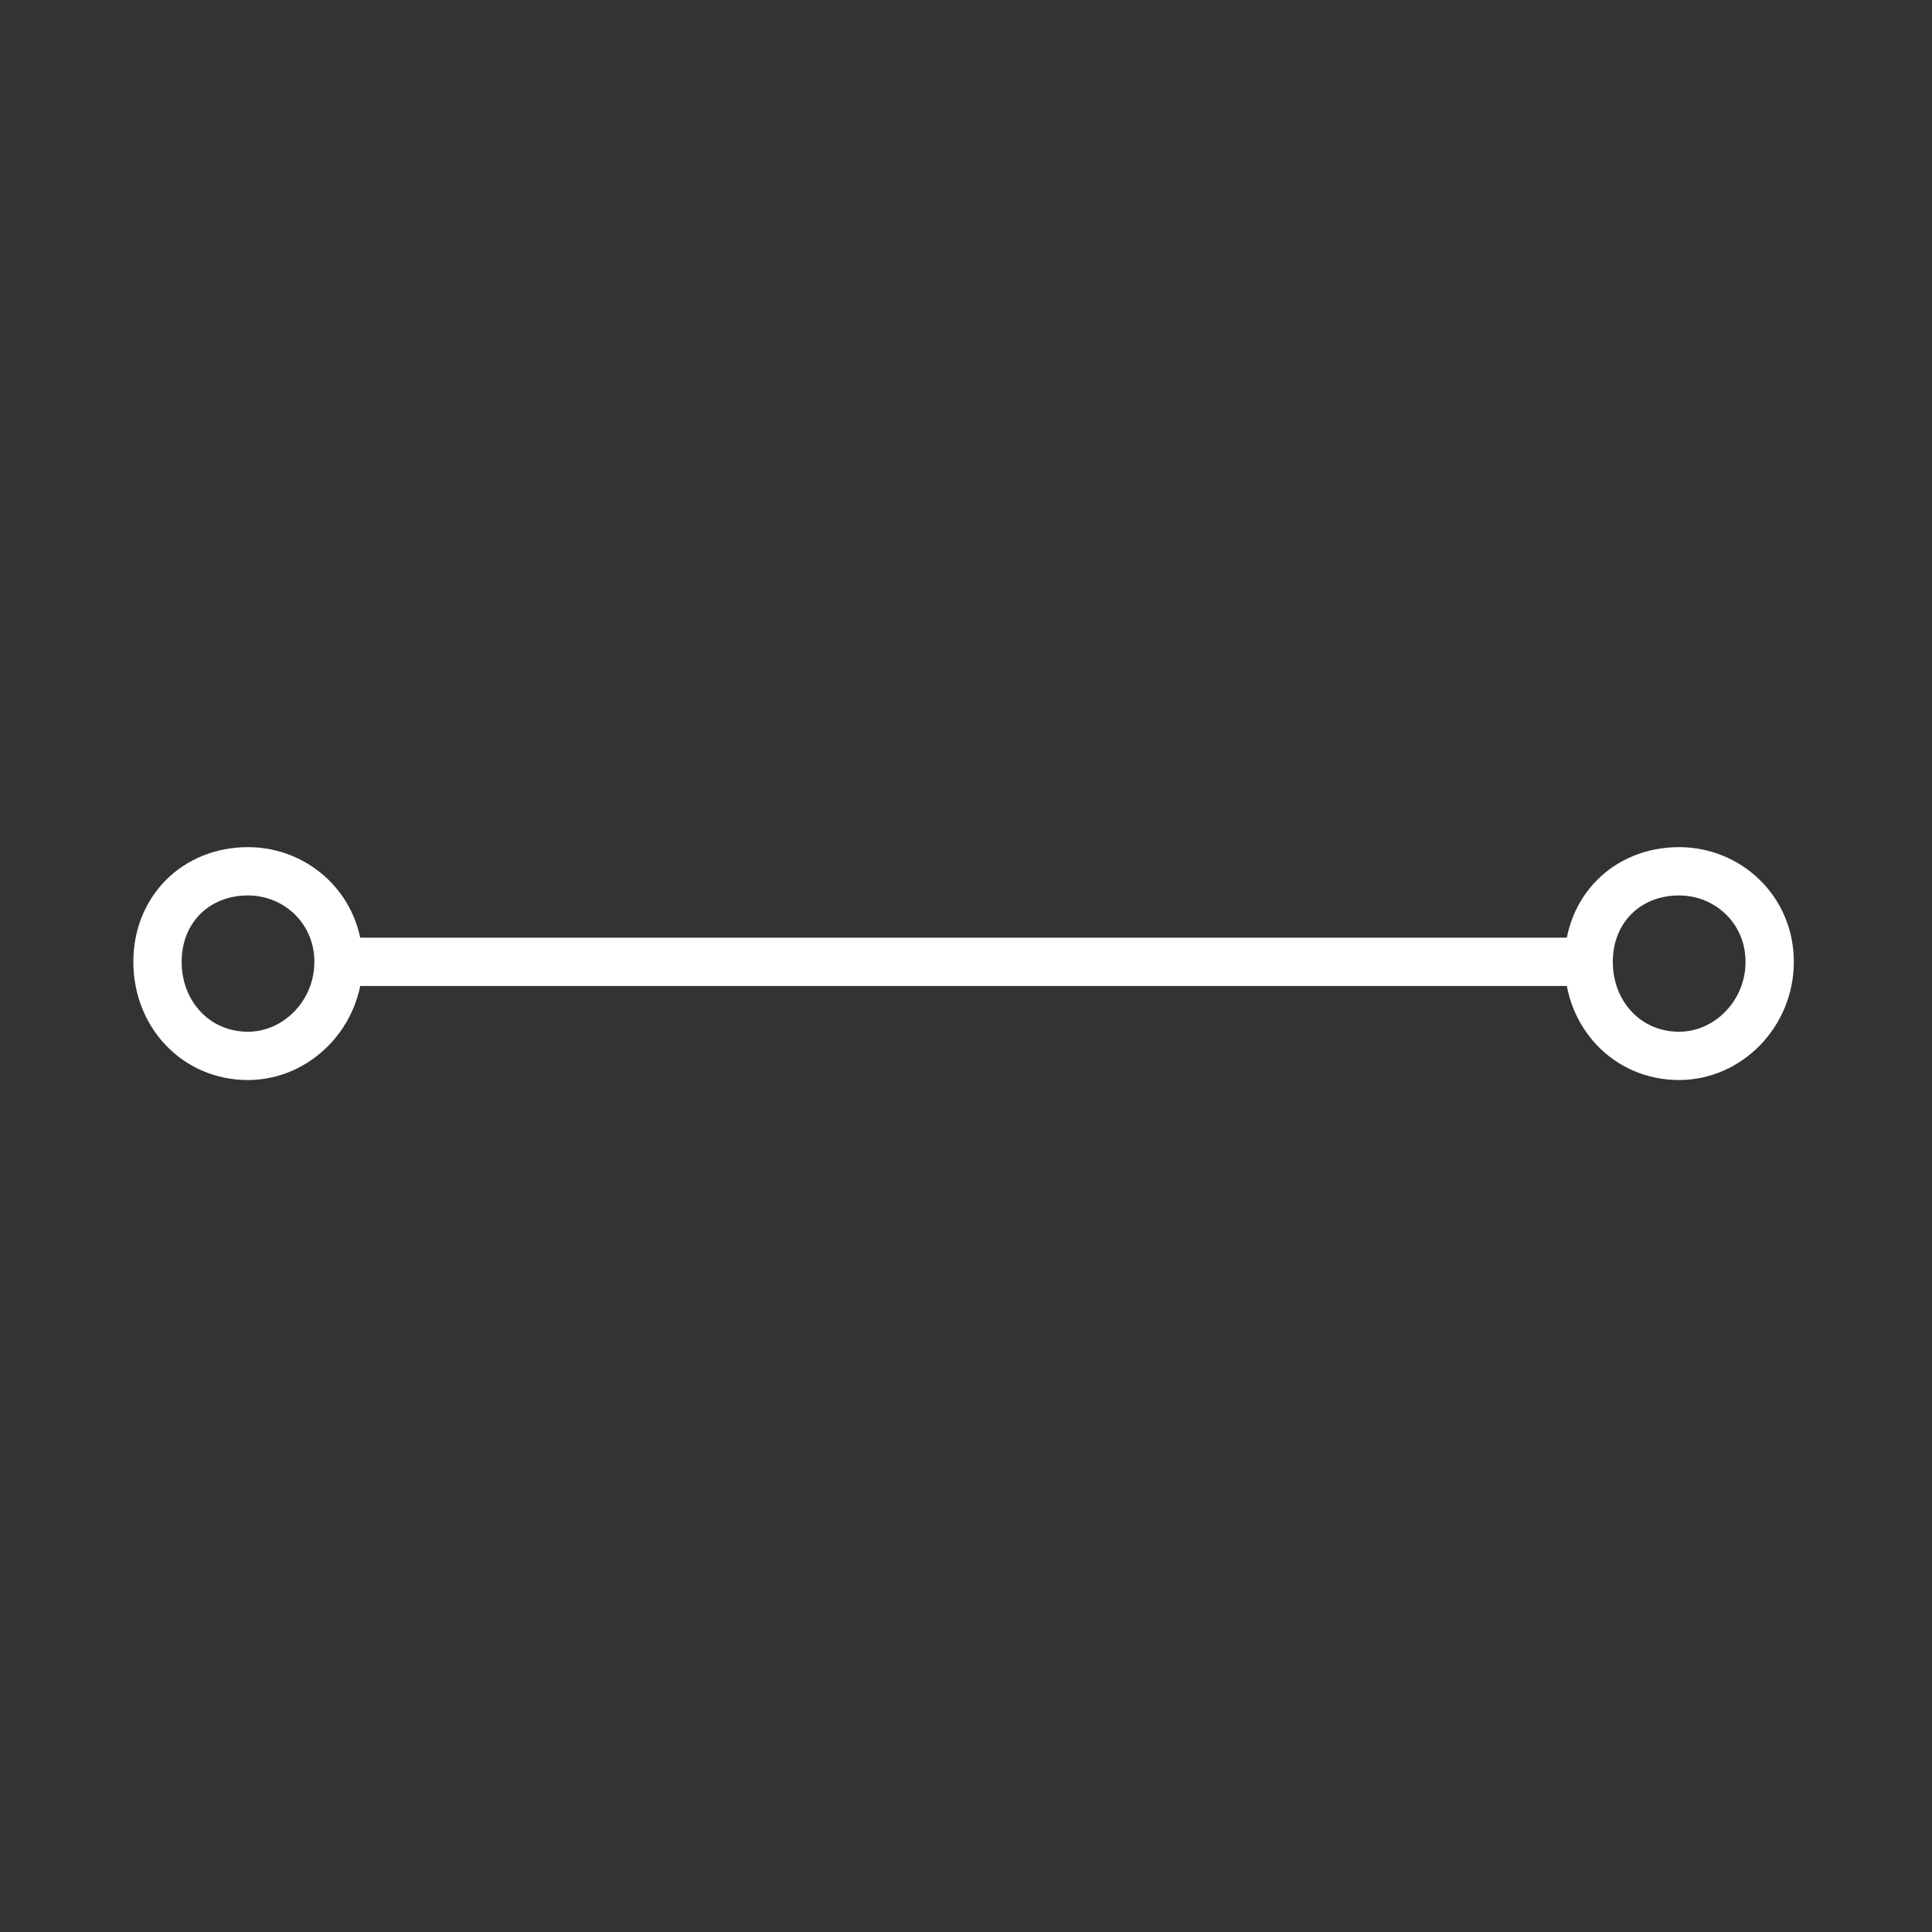 <?xml version="1.0" encoding="UTF-8" standalone="no"?>
<!-- Generator: Adobe Illustrator 13.0.1, SVG Export Plug-In . SVG Version: 6.00 Build 14948)  -->

<svg
   xmlns:dc="http://purl.org/dc/elements/1.1/"
   xmlns:cc="http://creativecommons.org/ns#"
   xmlns:rdf="http://www.w3.org/1999/02/22-rdf-syntax-ns#"
   xmlns:svg="http://www.w3.org/2000/svg"
   xmlns="http://www.w3.org/2000/svg"
   xmlns:sodipodi="http://sodipodi.sourceforge.net/DTD/sodipodi-0.dtd"
   xmlns:inkscape="http://www.inkscape.org/namespaces/inkscape"
   version="1.1"
   id="_0.SNG-U----------"
   x="0px"
   y="0px"
   width="400px"
   height="400px"
   viewBox="0 0 400 400"
   enable-background="new 0 0 400 400"
   xml:space="preserve"
   inkscape:version="0.48.2 r9819"
   sodipodi:docname="ms.svg"><rect x="0" y="0" width="400" height="400" fill="#333333" stroke="none"/><defs
   id="defs3578" /><sodipodi:namedview
   pagecolor="#ffffff"
   bordercolor="#666666"
   borderopacity="1"
   objecttolerance="10"
   gridtolerance="10"
   guidetolerance="10"
   inkscape:pageopacity="0"
   inkscape:pageshadow="2"
   inkscape:window-width="640"
   inkscape:window-height="480"
   id="namedview3576"
   showgrid="false"
   inkscape:zoom="0.59"
   inkscape:cx="200"
   inkscape:cy="200"
   inkscape:window-x="0"
   inkscape:window-y="0"
   inkscape:window-maximized="0"
   inkscape:current-layer="_0.SNG-U----------" />
<g
   id="g3568">
	<path
   d="m 70.088,199.136 c 0,-10.811 -8.655,-18.744 -18.744,-18.744 -10.811,0 -18.737,7.933 -18.737,18.744 0,10.815 7.93,19.473 18.737,19.473 10.089,-0.006 18.744,-8.658 18.744,-19.473 z"
   id="path3570"
   style="fill:none;stroke:#ffffff;stroke-width:10"
   inkscape:connector-curvature="0" />
	<path
   d="m 366.394,199.136 c 0,-10.811 -8.646,-18.744 -18.753,-18.744 -10.812,0 -18.725,7.933 -18.725,18.744 0,10.815 7.917,19.473 18.725,19.473 10.107,-0.006 18.753,-8.658 18.753,-19.473 z"
   id="path3572"
   style="fill:none;stroke:#ffffff;stroke-width:10"
   inkscape:connector-curvature="0" />
	<line
   x1="70.812"
   y1="199.136"
   x2="328.916"
   y2="199.136"
   id="line3574"
   style="fill:none;stroke:#ffffff;stroke-width:10" />
</g>
</svg>
